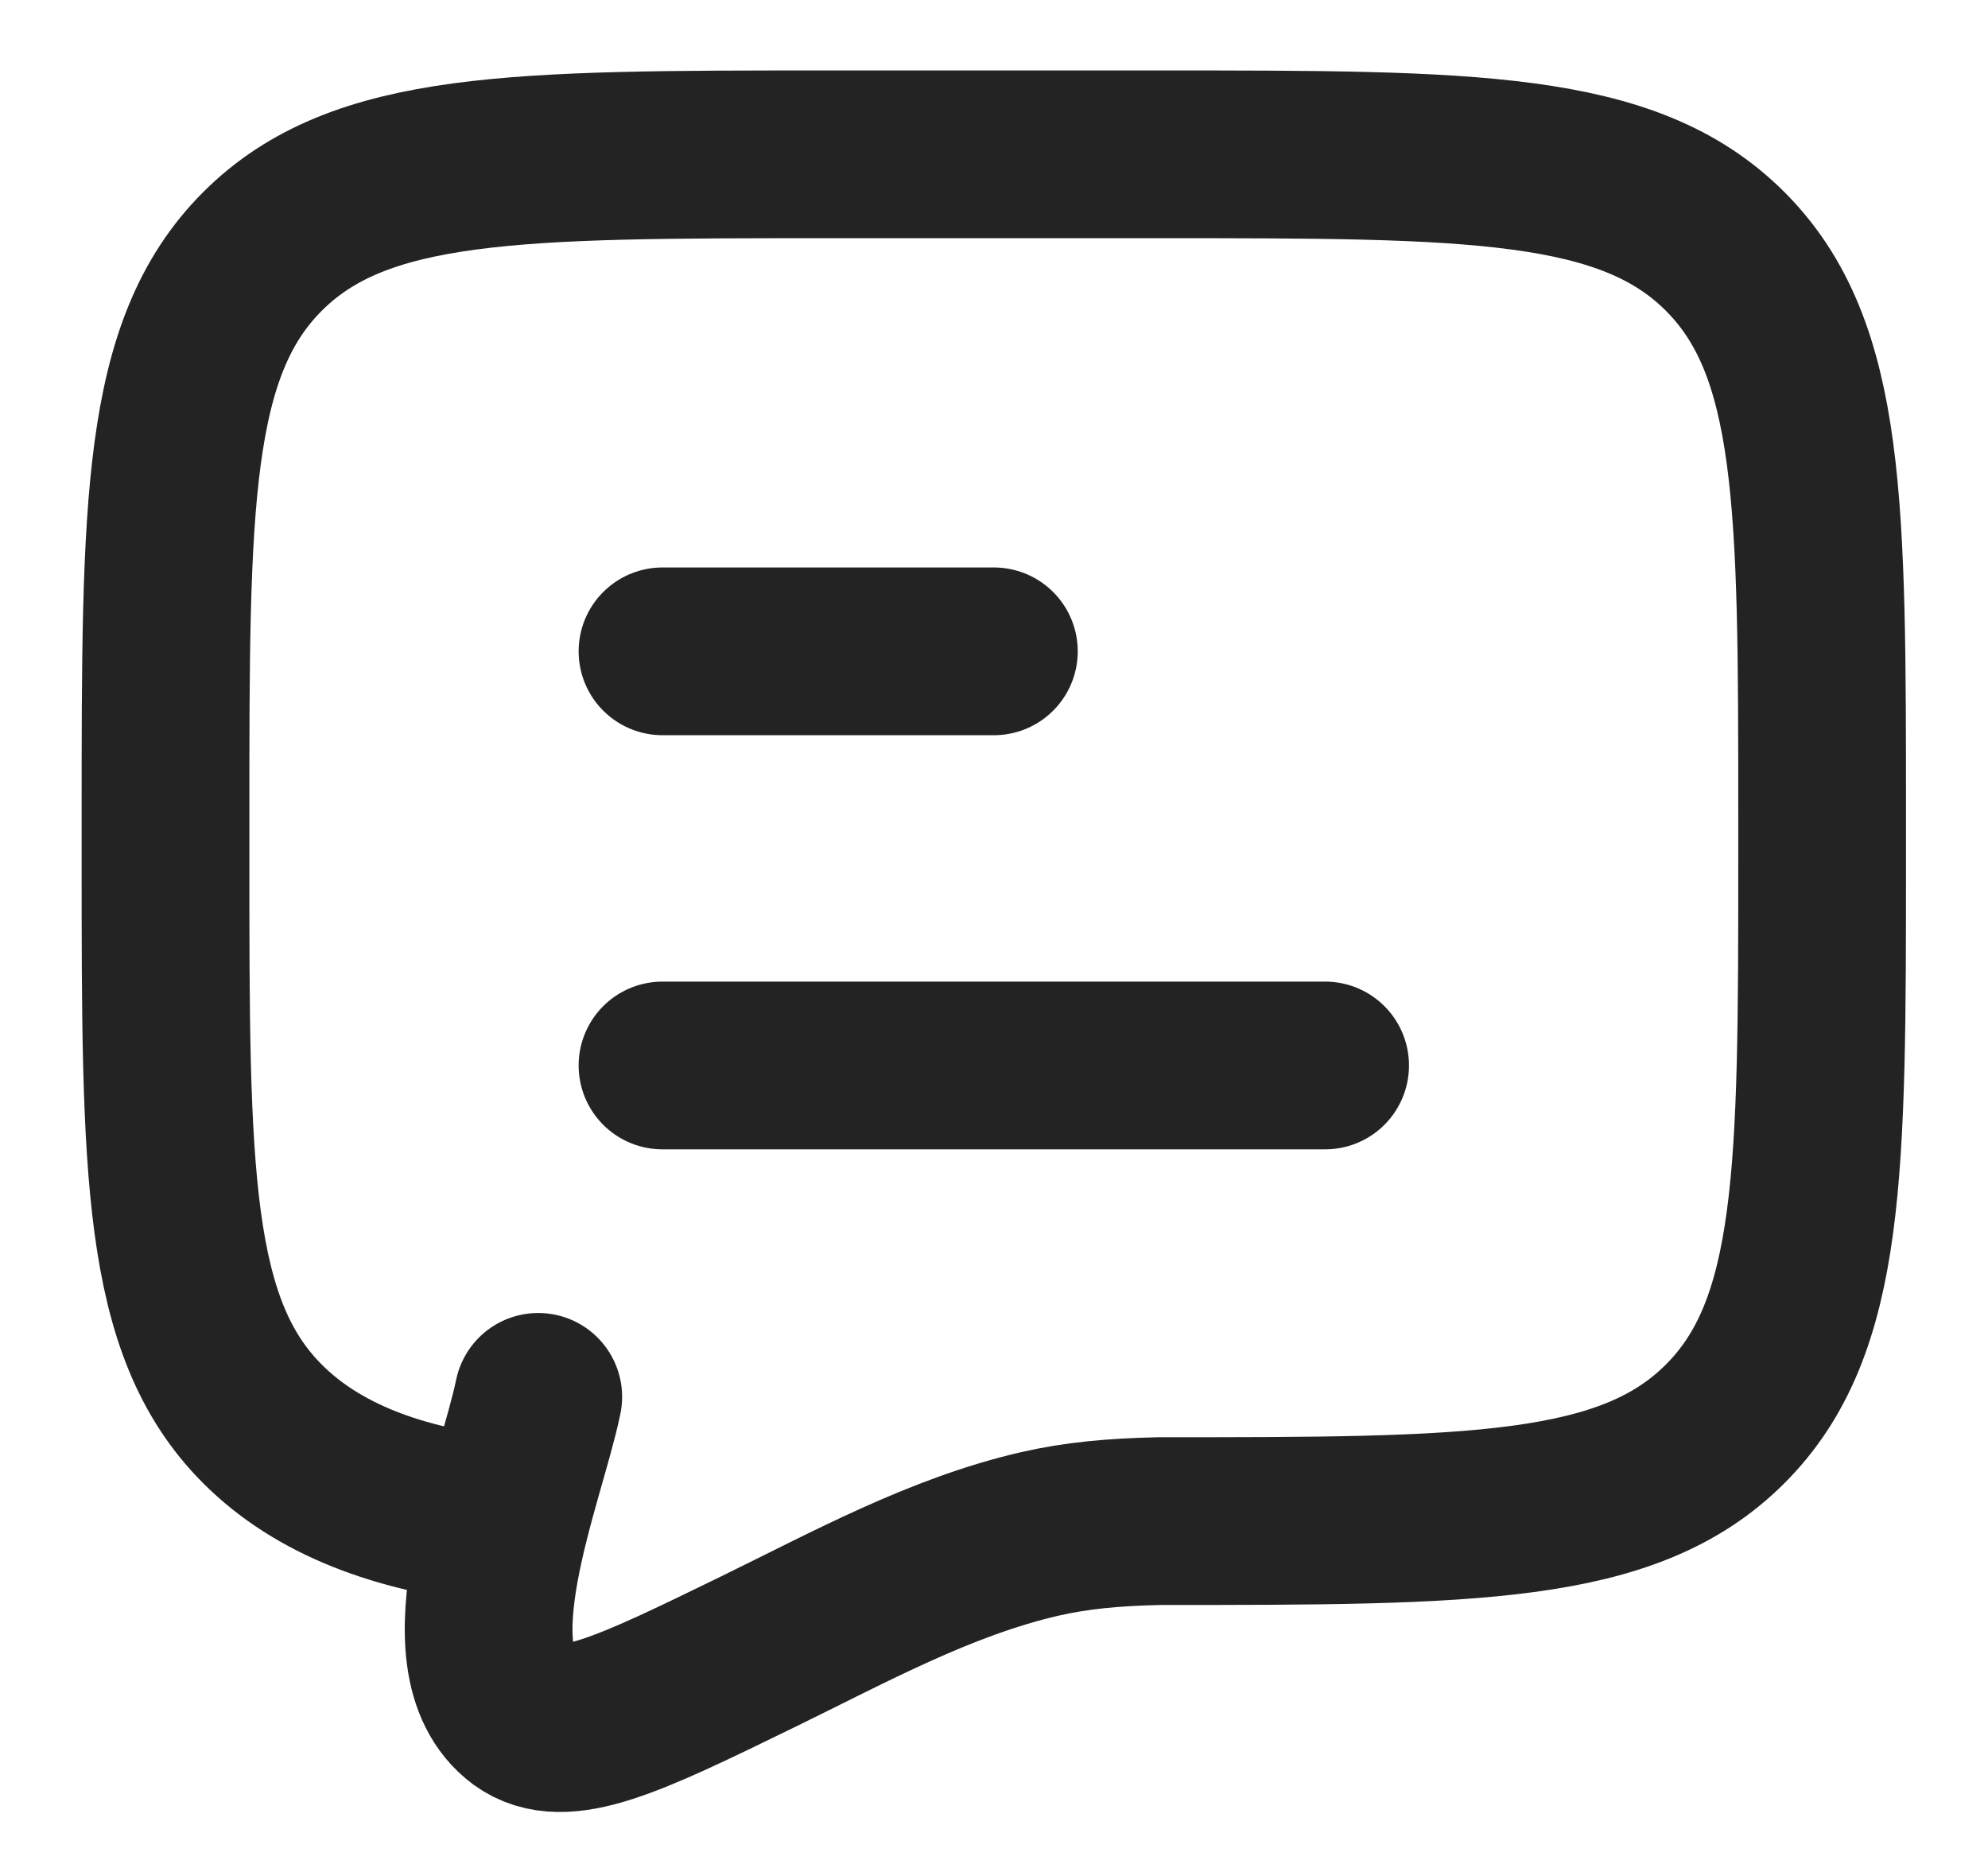 <svg width="16" height="15" viewBox="0 0 16 15" fill="none" xmlns="http://www.w3.org/2000/svg">
<path d="M5.332 8.575H10.665M5.332 5.242H7.999M4.065 12.242C3.198 12.156 2.548 11.896 2.113 11.46C1.332 10.68 1.332 9.422 1.332 6.908V6.575C1.332 4.061 1.332 2.804 2.113 2.023C2.895 1.242 4.151 1.242 6.665 1.242H9.332C11.846 1.242 13.103 1.242 13.884 2.023C14.665 2.804 14.665 4.061 14.665 6.575V6.908C14.665 9.422 14.665 10.68 13.884 11.46C13.103 12.241 11.846 12.242 9.332 12.242C8.959 12.25 8.661 12.278 8.369 12.345C7.569 12.529 6.829 12.938 6.099 13.294C5.057 13.802 4.536 14.056 4.209 13.818C3.584 13.353 4.195 11.91 4.332 11.242" stroke="#232323" stroke-width="1.35" stroke-linecap="round" stroke-linejoin="round"/>
</svg>
